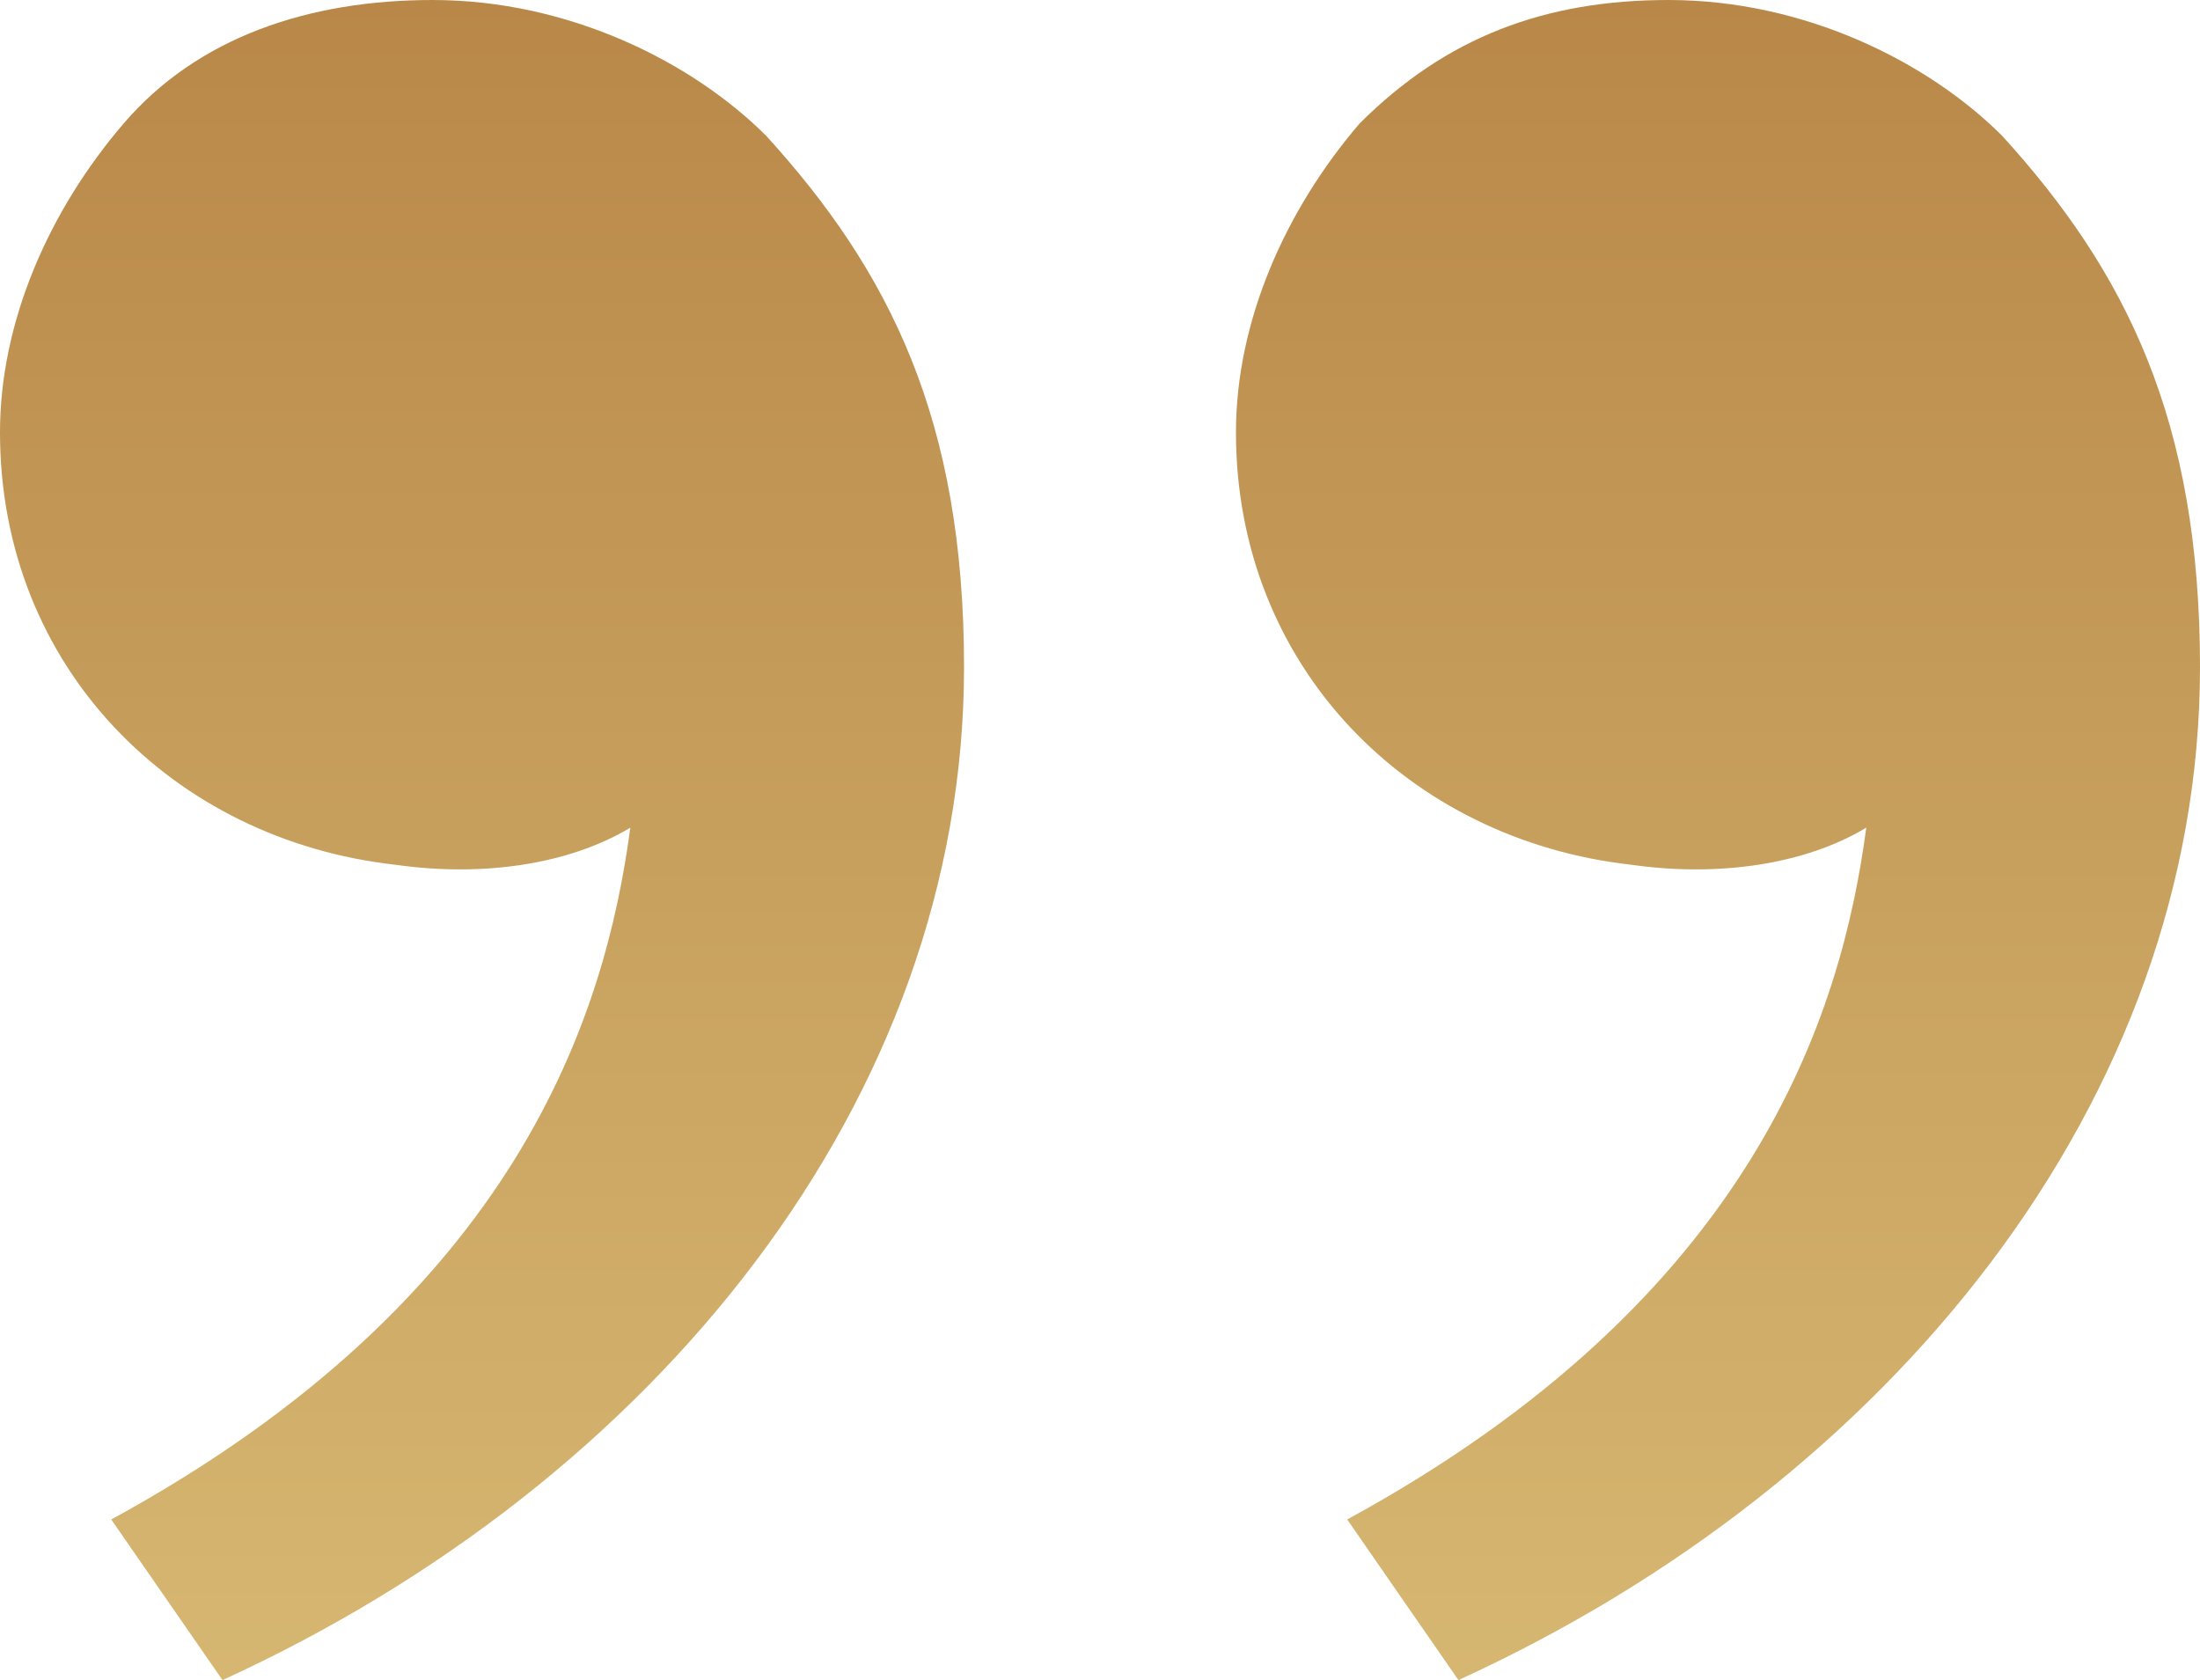 <svg width="55" height="42" viewBox="0 0 55 42" fill="none" xmlns="http://www.w3.org/2000/svg">
<path d="M50.056 3.397C53.146 6.794 55 10.5 55 16.677C55 27.485 47.275 37.059 36.461 42L33.68 37.985C43.876 32.426 46.039 25.323 46.657 20.691C45.112 21.618 42.949 21.927 40.786 21.618C35.225 21 30.899 16.677 30.899 10.809C30.899 8.029 32.135 5.25 33.989 3.088C36.152 0.926 38.624 6.22693e-07 41.714 6.22693e-07C45.112 6.22693e-07 48.202 1.544 50.056 3.397ZM19.157 3.397C22.247 6.794 24.101 10.5 24.101 16.677C24.101 27.485 16.376 37.059 5.562 42L2.781 37.985C12.977 32.426 15.14 25.323 15.758 20.691C14.213 21.618 12.051 21.927 9.888 21.618C4.326 21 -1.50498e-06 16.677 -1.50498e-06 10.809C-1.50498e-06 8.029 1.236 5.25 3.09 3.088C4.944 0.926 7.725 6.22693e-07 10.815 6.22693e-07C14.213 6.22693e-07 17.303 1.544 19.157 3.397Z" fill="url(#paint0_linear_1048_9)"/>
<defs>
<linearGradient id="paint0_linear_1048_9" x1="27.5" y1="0" x2="27.5" y2="42" gradientUnits="userSpaceOnUse">
<stop stop-color="#B98849"/>
<stop offset="1" stop-color="#D6B771"/>
</linearGradient>
</defs>
</svg>
